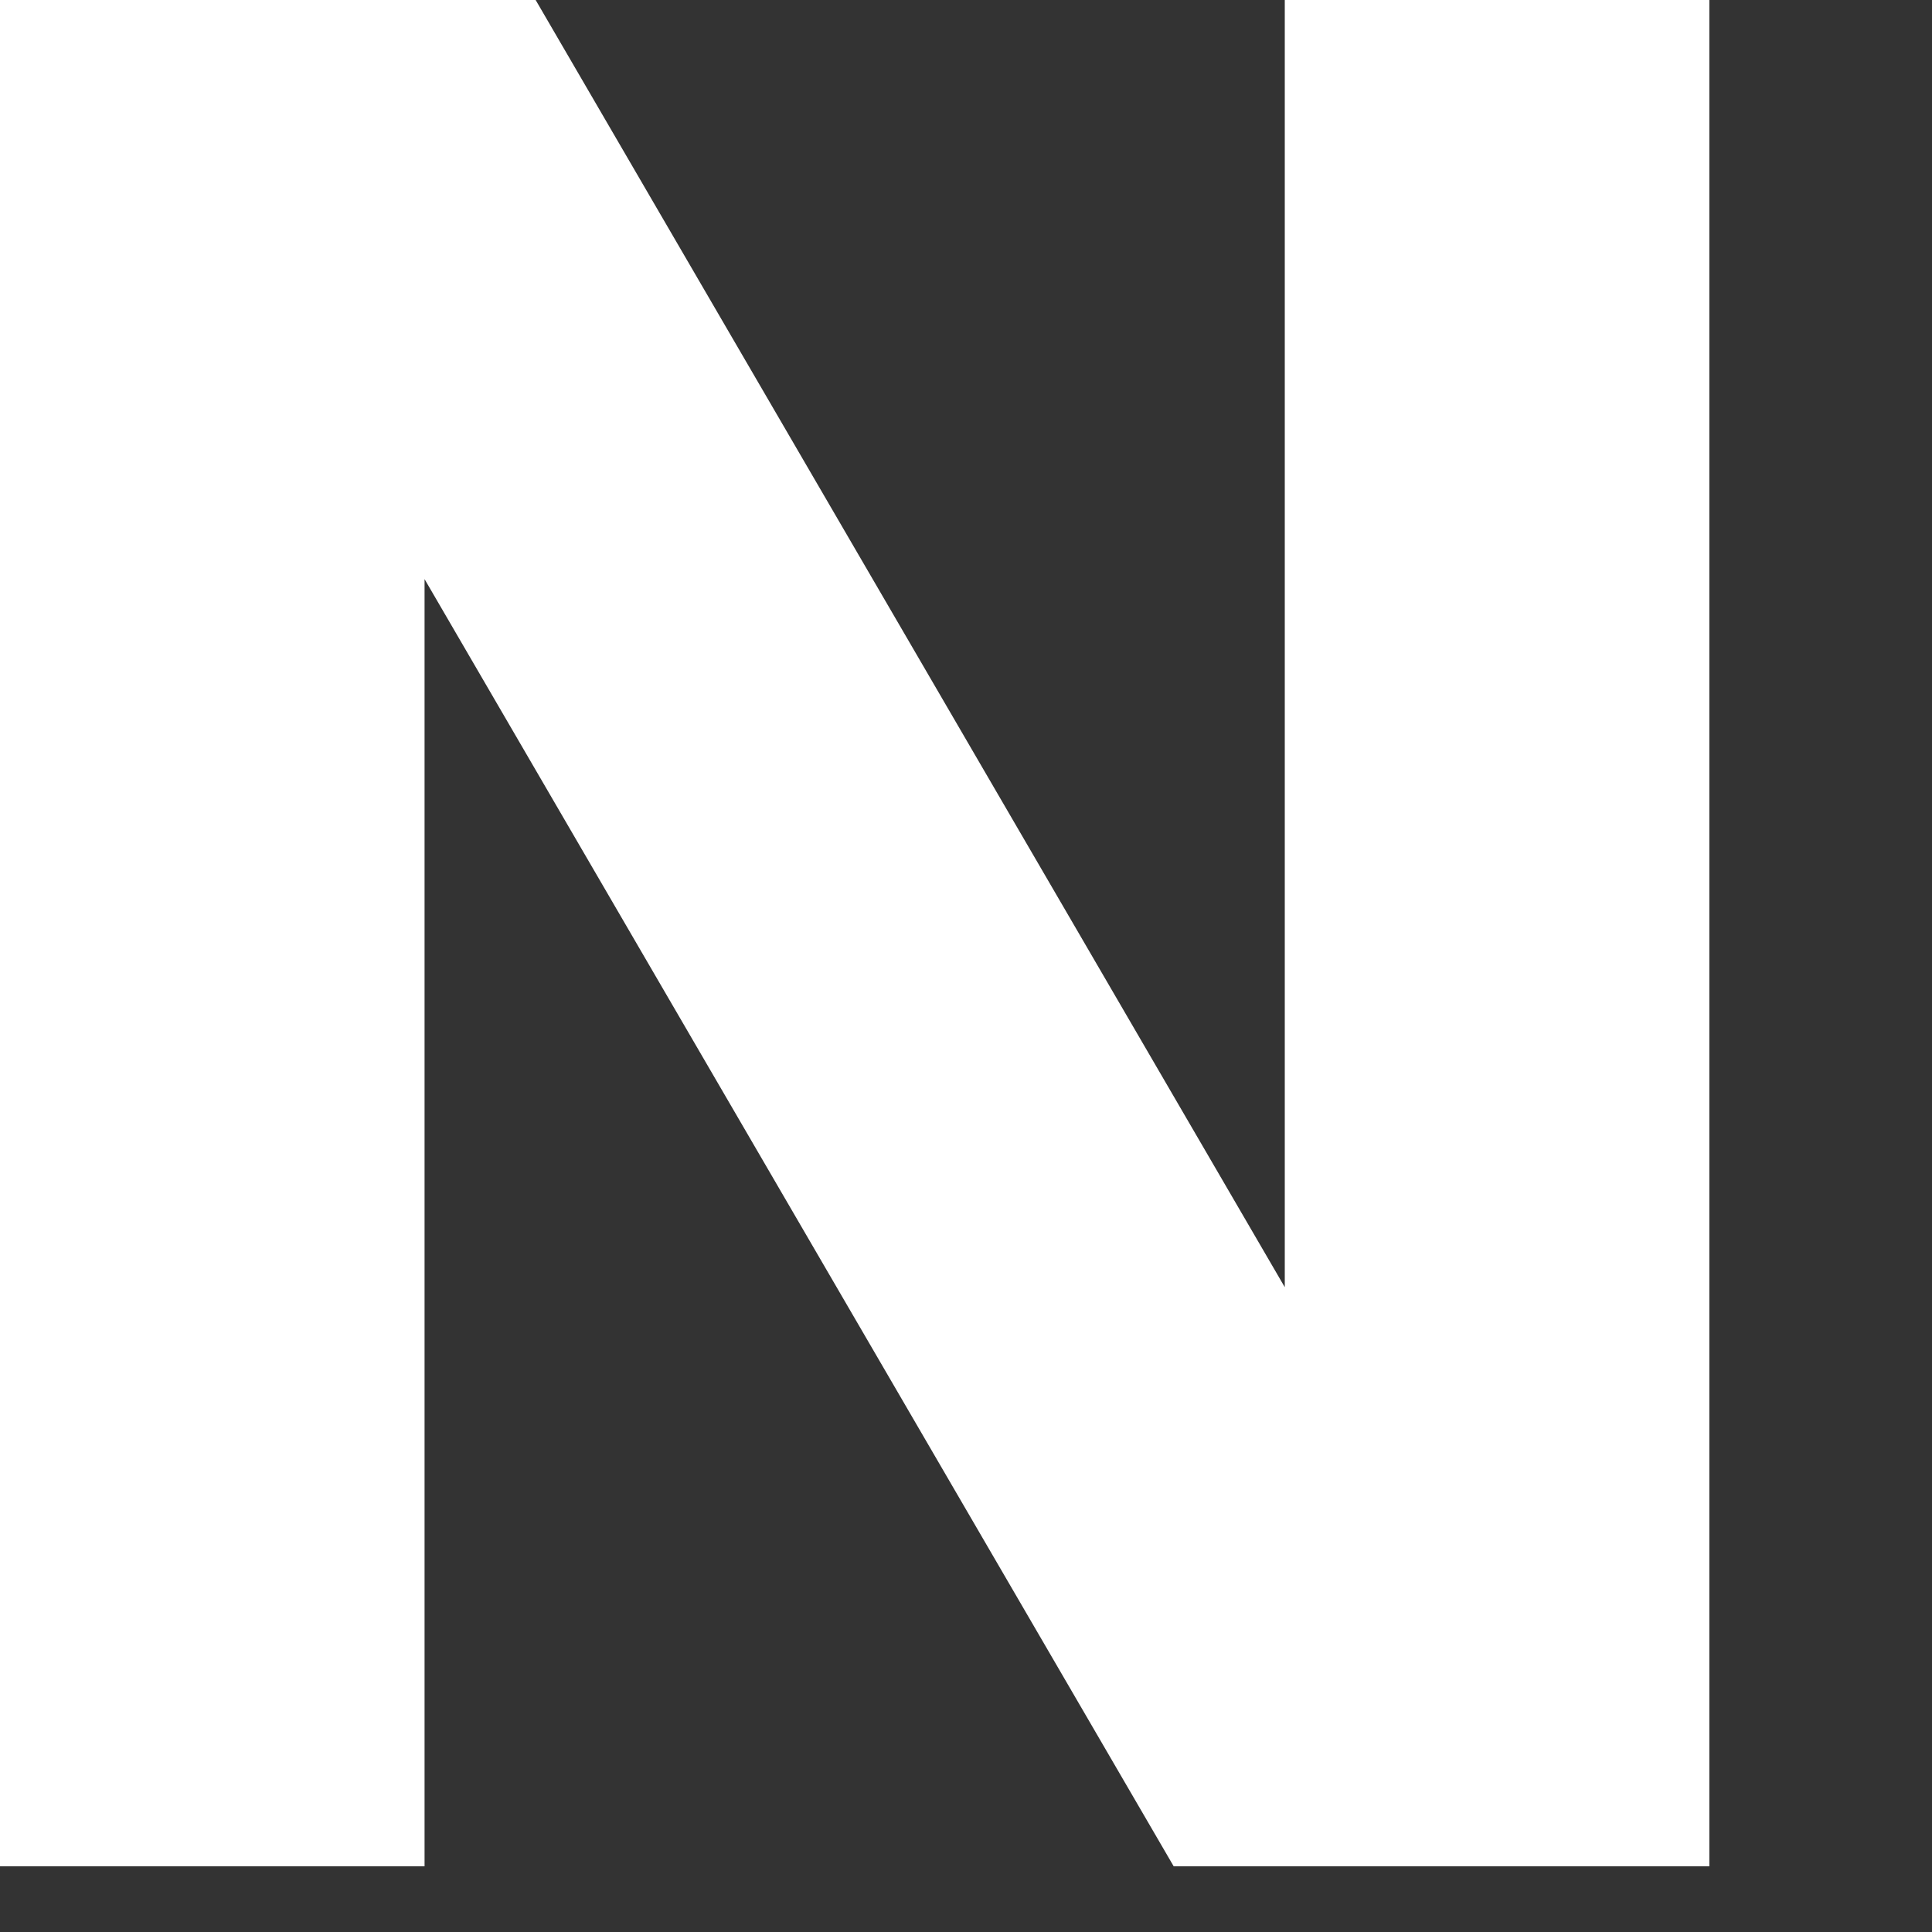 <?xml version="1.0" encoding="utf-8"?>
<svg xmlns="http://www.w3.org/2000/svg" fill="none" height="100%" overflow="visible" preserveAspectRatio="none" style="display: block;" viewBox="0 0 4 4" width="100%">
<rect x="0" y="0" width="4" height="4" fill="#333333" stroke="none"/>
<path d="M2.43 3.864L0.879 1.199V3.864H0V0H1.109L2.66 2.665V0H3.539V3.864H2.43Z" fill="white" id="Vector"/>
</svg>